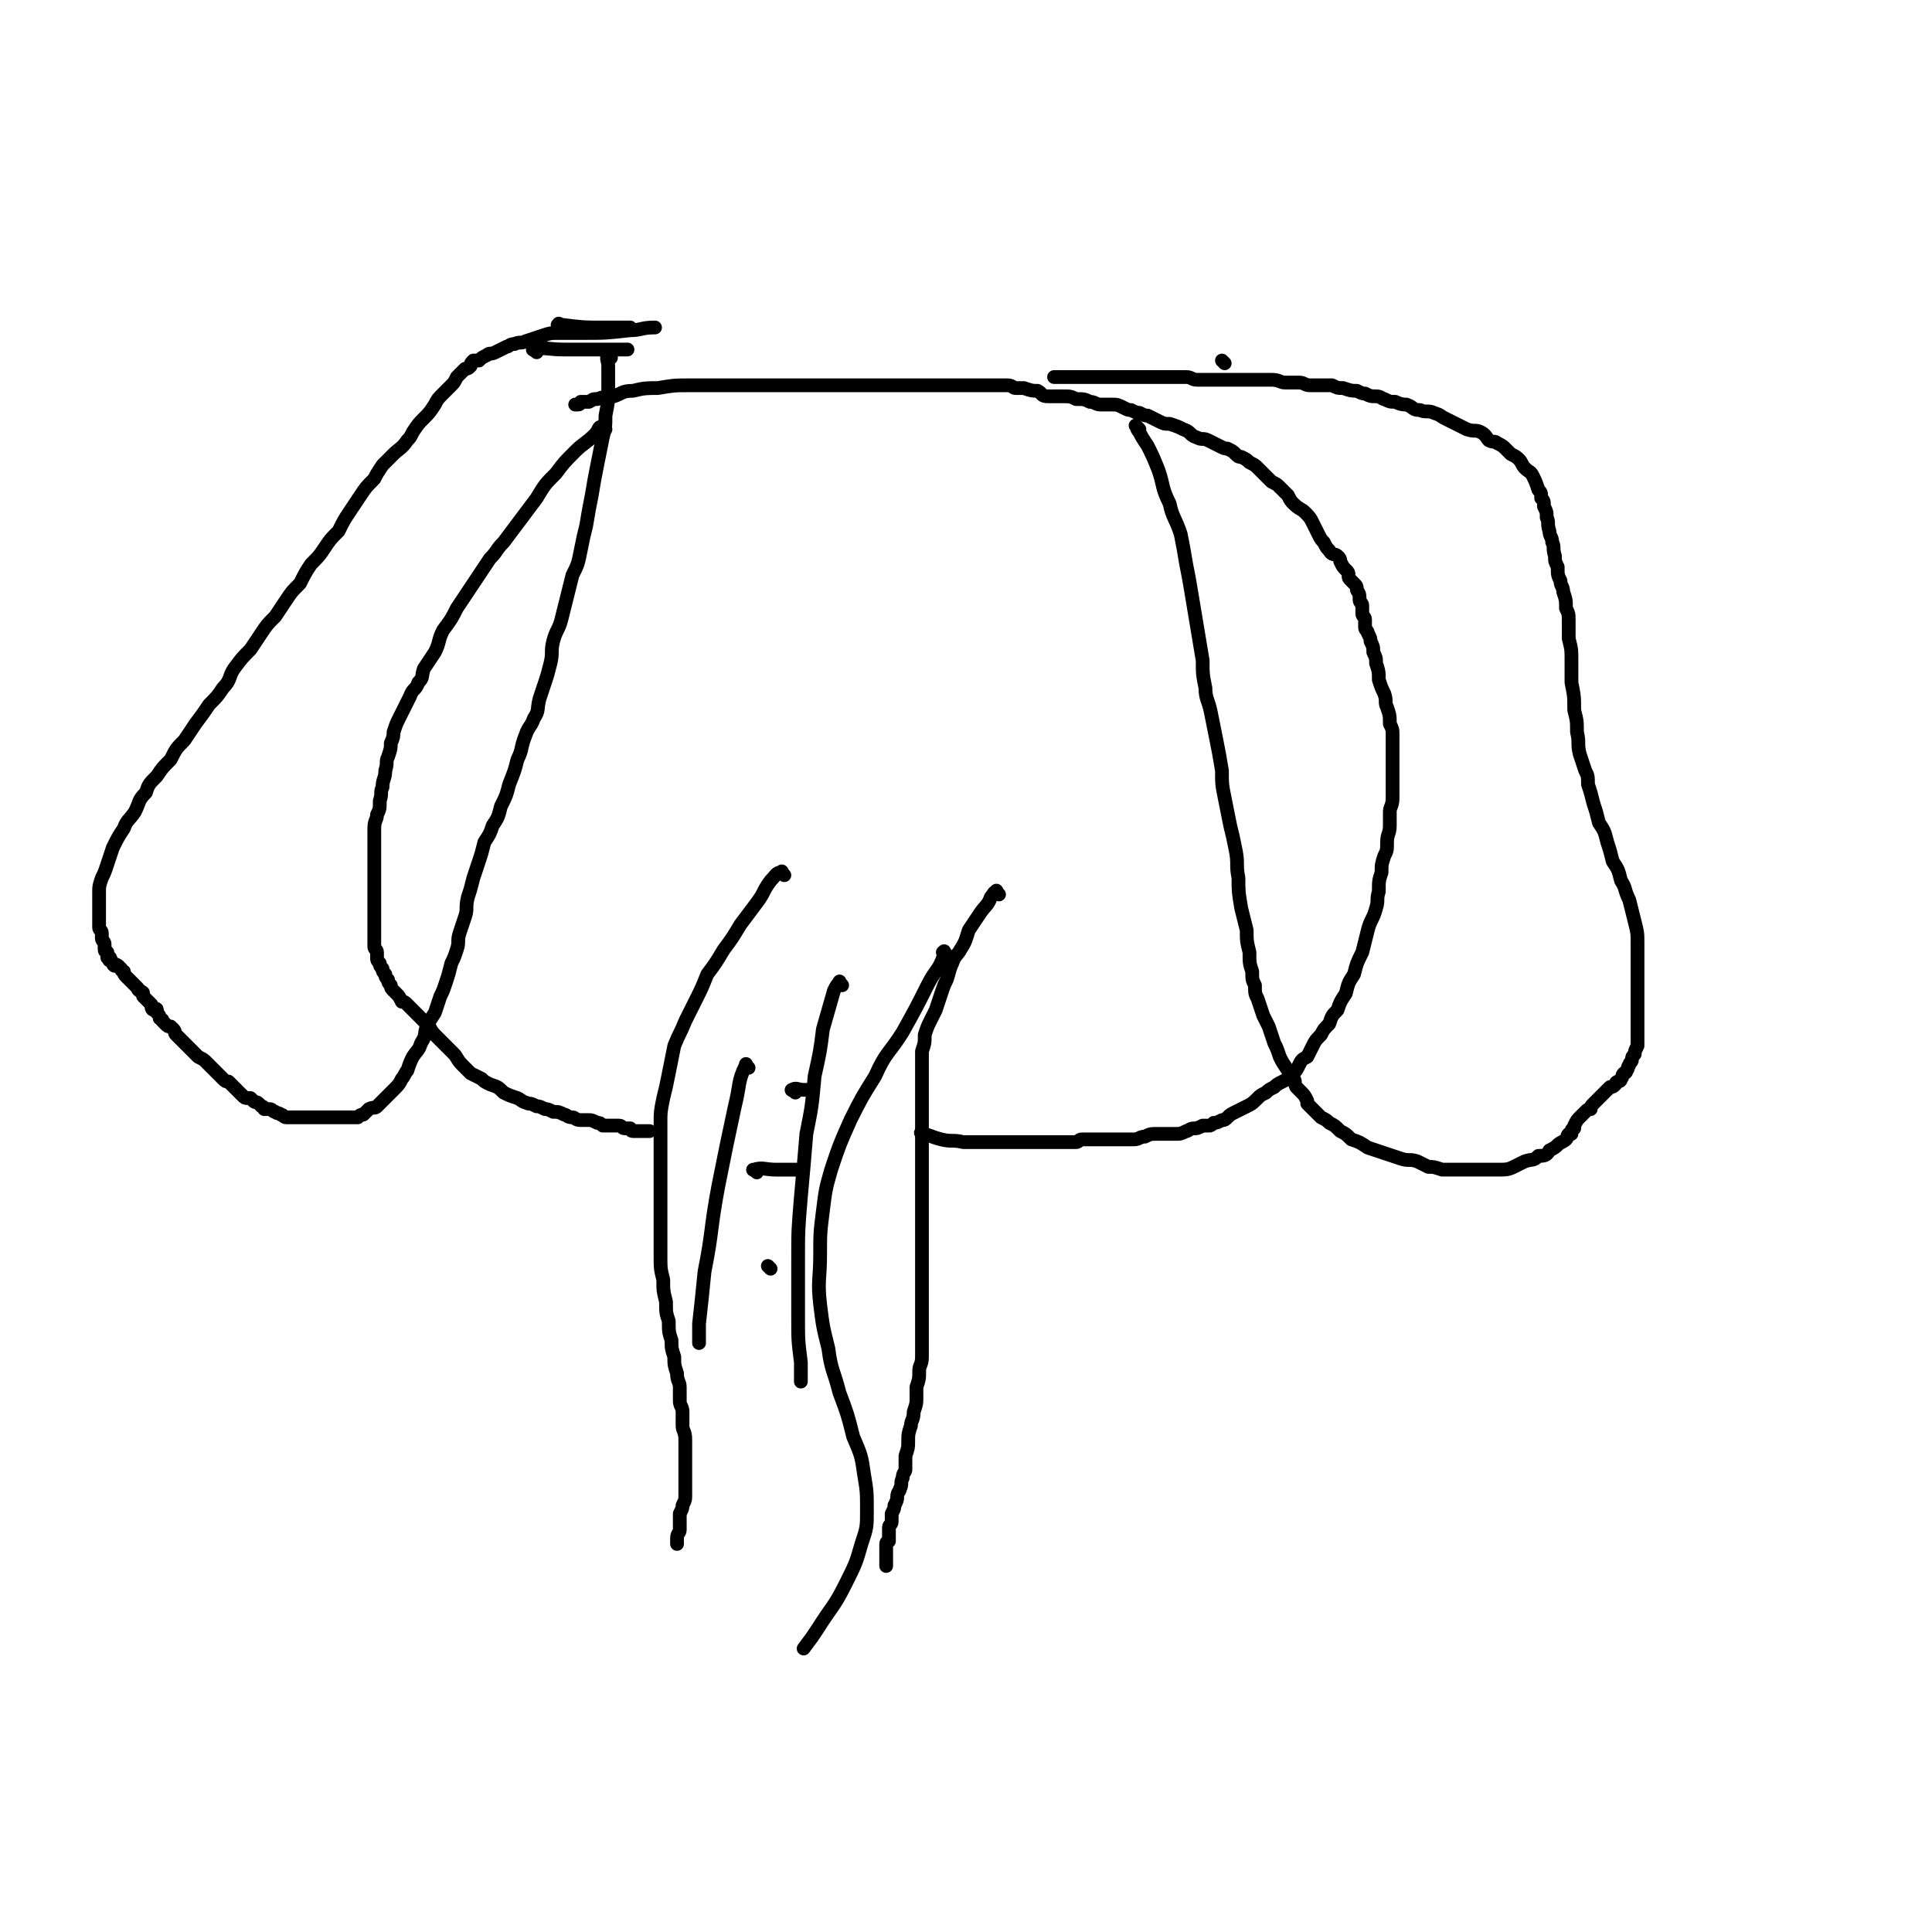 <svg viewBox='0 0 702 702' version='1.1' xmlns='http://www.w3.org/2000/svg' xmlns:xlink='http://www.w3.org/1999/xlink'><g fill='none' stroke='#000000' stroke-width='5' stroke-linecap='round' stroke-linejoin='round'><path d='M220,156c-1,-1 -1,-2 -1,-1 -2,0 -1,1 -3,3 -3,3 -4,3 -7,6 -4,4 -4,4 -7,8 -4,4 -4,4 -7,9 -3,4 -3,4 -6,8 -3,4 -3,4 -6,8 -3,3 -2,3 -5,6 -2,3 -2,3 -4,6 -2,3 -2,3 -4,6 -2,3 -2,3 -4,6 -2,4 -2,4 -5,8 -2,4 -1,4 -3,8 -2,3 -2,3 -4,6 -1,3 0,3 -2,5 -1,3 -2,2 -3,5 -1,2 -1,2 -2,4 -1,2 -1,2 -2,4 -1,2 -1,2 -2,5 0,1 0,2 -1,4 0,2 0,2 -1,5 -1,2 0,2 -1,5 0,3 -1,3 -1,6 -1,2 0,2 -1,5 0,3 0,3 -1,5 0,2 -1,2 -1,5 0,2 0,2 0,4 0,1 0,1 0,3 0,1 0,1 0,3 0,1 0,1 0,3 0,2 0,2 0,4 0,2 0,2 0,4 0,2 0,2 0,5 0,2 0,2 0,4 0,2 0,2 0,3 0,2 0,2 0,5 0,1 0,1 0,3 0,1 0,1 0,2 0,1 1,1 1,2 0,1 0,1 0,2 0,1 0,1 1,2 0,1 0,1 1,2 0,1 0,1 1,2 0,1 0,1 1,2 0,1 0,1 1,2 0,1 0,1 1,2 0,0 0,0 1,1 1,1 1,1 2,3 1,0 1,0 2,1 1,1 1,1 2,2 1,1 1,1 2,2 1,1 1,1 2,2 1,1 1,1 2,2 1,2 1,2 3,4 1,1 1,1 3,3 1,1 1,1 3,3 1,1 1,2 3,4 1,1 1,1 3,3 2,1 2,1 4,2 1,1 1,1 3,2 3,1 3,1 5,3 2,1 2,1 5,2 2,1 1,1 4,2 1,0 1,0 3,1 1,0 1,0 3,1 1,0 1,0 3,1 2,0 2,0 4,1 1,0 1,1 3,1 1,0 1,1 3,1 1,0 1,0 3,0 1,0 1,0 3,1 1,0 1,0 2,1 1,0 1,0 2,0 0,0 0,0 0,0 1,0 1,0 2,0 1,0 1,0 2,0 1,0 1,1 2,1 0,0 0,0 1,0 0,0 0,0 1,0 0,0 0,1 1,1 0,0 0,0 1,0 0,0 0,0 1,0 0,0 0,0 0,0 1,0 1,0 1,0 1,0 1,0 1,0 1,0 1,0 1,0 1,0 1,0 1,0 '/><path d='M285,318c-1,-1 -1,-2 -1,-1 -2,0 -2,1 -4,3 -3,4 -2,4 -5,8 -3,4 -3,4 -6,8 -3,5 -3,5 -6,9 -3,5 -3,5 -6,9 -2,5 -2,5 -4,9 -2,4 -2,4 -4,8 -2,5 -2,4 -4,9 -1,5 -1,5 -2,10 -1,5 -1,5 -2,9 -1,5 -1,5 -1,9 0,5 0,5 0,10 0,5 0,5 0,10 0,5 0,5 0,10 0,5 0,5 0,9 0,5 0,5 0,9 0,5 0,5 1,9 0,4 0,4 1,8 0,4 0,4 1,7 0,4 0,4 1,7 0,3 0,3 1,6 0,3 0,3 1,6 0,3 1,3 1,5 0,2 0,2 0,5 0,2 1,2 1,4 0,2 0,2 0,5 0,2 1,2 1,5 0,2 0,2 0,4 0,2 0,2 0,4 0,2 0,2 0,4 0,2 0,2 0,4 0,2 0,2 0,4 0,2 0,2 -1,4 0,1 0,1 -1,3 0,1 0,1 0,3 0,1 0,1 0,3 0,1 -1,1 -1,3 0,0 0,0 0,1 0,0 0,0 0,1 0,0 0,0 0,0 '/><path d='M363,325c-1,-1 -1,-2 -1,-1 -1,0 -1,1 -2,2 -1,3 -2,3 -4,6 -2,3 -2,3 -4,6 -1,3 -1,4 -3,7 -1,2 -2,2 -3,5 -1,2 -1,3 -2,6 -1,2 -1,2 -2,5 -1,3 -1,3 -2,6 -1,2 -1,2 -2,4 -1,2 -1,2 -2,5 0,3 0,3 -1,6 0,2 0,2 0,4 0,3 0,3 0,6 0,3 0,3 0,5 0,3 0,3 0,6 0,4 0,4 0,7 0,3 0,3 0,6 0,4 0,4 0,8 0,5 0,5 0,10 0,4 0,4 0,7 0,4 0,4 0,7 0,3 0,3 0,6 0,3 0,3 0,6 0,4 0,4 0,7 0,4 0,4 0,7 0,4 0,4 0,7 0,3 0,3 0,6 0,3 0,3 0,6 0,3 -1,3 -1,5 0,3 0,3 -1,6 0,2 0,2 0,4 0,2 0,2 -1,5 0,3 -1,3 -1,5 -1,3 -1,3 -1,6 0,2 0,2 -1,5 0,2 0,2 0,5 0,1 -1,1 -1,3 -1,2 0,2 -1,4 0,1 -1,1 -1,3 0,1 0,1 -1,3 0,1 0,1 -1,3 0,1 0,1 0,3 0,1 -1,1 -1,2 0,1 0,1 0,3 0,1 0,1 0,2 0,0 -1,0 -1,1 0,1 0,1 0,2 0,0 0,0 0,1 0,0 0,0 0,1 0,1 0,1 0,2 0,0 0,0 0,0 0,1 0,1 0,1 0,1 0,1 0,1 '/><path d='M336,413c-1,-1 -2,-2 -1,-1 2,0 3,1 7,2 4,1 4,0 8,1 3,0 3,0 6,0 4,0 4,0 7,0 3,0 3,0 6,0 3,0 3,0 6,0 3,0 3,0 6,0 3,0 3,0 5,0 2,0 2,0 5,0 1,0 1,-1 2,-1 1,0 1,0 3,0 1,0 1,0 2,0 1,0 1,0 2,0 1,0 1,0 2,0 1,0 1,0 2,0 1,0 1,0 2,0 1,0 1,0 3,0 1,0 1,0 3,0 2,0 2,-1 4,-1 2,-1 2,-1 5,-1 3,0 3,0 6,0 2,0 2,0 4,-1 1,0 1,-1 3,-1 1,0 1,0 3,-1 1,0 1,0 2,0 1,0 1,0 2,-1 1,0 1,0 3,-1 1,0 1,0 2,-1 1,-1 1,-1 3,-2 2,-1 2,-1 4,-2 2,-1 2,-1 4,-3 1,-1 1,-1 3,-2 1,-1 1,-1 3,-2 1,-1 1,-1 3,-2 2,-1 2,-1 4,-3 1,-1 1,-1 2,-3 1,-2 1,-2 3,-3 1,-2 1,-2 2,-4 1,-2 1,-2 3,-4 1,-2 1,-2 3,-4 1,-3 1,-3 3,-5 1,-3 1,-3 3,-6 1,-4 1,-4 3,-7 1,-4 1,-4 3,-8 1,-4 1,-4 2,-8 1,-4 2,-4 3,-8 1,-3 0,-3 1,-6 0,-4 0,-4 1,-7 0,-3 0,-3 1,-6 1,-2 1,-2 1,-5 0,-3 1,-3 1,-6 0,-2 0,-2 0,-5 0,-2 1,-2 1,-5 0,-2 0,-2 0,-5 0,-2 0,-2 0,-4 0,-2 0,-2 0,-5 0,-2 0,-2 0,-4 0,-2 0,-2 0,-5 0,-2 0,-2 -1,-4 0,-3 0,-3 -1,-6 -1,-2 0,-2 -1,-5 -1,-2 -1,-2 -2,-5 0,-3 0,-3 -1,-6 0,-2 0,-2 -1,-4 0,-2 0,-2 -1,-4 0,-1 0,-1 -1,-3 0,-1 -1,-1 -1,-2 0,-1 0,-1 0,-3 0,-1 -1,-1 -1,-2 0,-1 0,-1 0,-3 0,-1 -1,-1 -1,-2 0,-1 0,-1 0,-1 0,-2 -1,-2 -1,-3 0,0 0,0 0,0 0,-1 0,-1 -1,-2 -1,-1 -1,-1 -1,-1 -1,-1 -1,-1 -1,-2 0,-1 0,-1 -1,-2 -1,-1 -1,-1 -2,-3 0,-1 0,-1 -1,-2 -1,-1 -2,0 -3,-2 -1,-1 -1,-1 -2,-3 -1,-1 -1,-1 -2,-3 -1,-2 -1,-2 -2,-4 -1,-2 -1,-2 -3,-4 -1,-1 -2,-1 -4,-3 -1,-1 -1,-1 -2,-3 -1,-1 -1,-1 -3,-3 -1,-1 -1,-1 -3,-2 -1,-1 -1,-1 -3,-3 -1,-1 -1,-1 -2,-2 -1,-1 -1,-1 -3,-2 -1,-1 -1,-1 -3,-2 -1,0 -1,0 -2,-1 -1,-1 -1,-1 -3,-2 -1,0 -1,0 -3,-1 -2,-1 -2,-1 -4,-2 -2,-1 -2,0 -4,-1 -3,-1 -2,-2 -5,-3 -2,-1 -2,-1 -5,-2 -2,0 -2,0 -4,-1 -2,-1 -2,-1 -4,-2 -1,0 -1,0 -3,-1 -1,0 -1,0 -3,-1 -1,0 -1,0 -3,-1 -2,-1 -2,-1 -4,-1 -2,0 -2,0 -4,0 -2,0 -2,-1 -4,-1 -2,-1 -2,-1 -5,-1 -2,-1 -2,-1 -5,-1 -3,0 -3,0 -5,0 -3,0 -2,-1 -4,-2 -2,0 -2,0 -5,-1 -1,0 -1,0 -3,0 -1,0 -1,-1 -3,-1 -2,0 -2,0 -4,0 -2,0 -2,0 -4,0 -4,0 -4,0 -7,0 -4,0 -4,0 -9,0 -5,0 -5,0 -10,0 -5,0 -5,0 -11,0 -5,0 -5,0 -10,0 -6,0 -6,0 -11,0 -5,0 -5,0 -10,0 -5,0 -5,0 -10,0 -5,0 -5,0 -10,0 -5,0 -5,0 -10,0 -5,0 -5,0 -10,0 -5,0 -5,0 -11,1 -4,0 -5,0 -9,1 -4,0 -4,1 -7,2 -3,0 -3,0 -6,1 -2,0 -1,0 -3,1 -2,0 -2,0 -3,0 0,0 0,1 -1,1 -1,0 -1,0 -1,0 '/><path d='M445,132c-1,-1 -1,-1 -1,-1 '/><path d='M414,156c-1,-1 -2,-2 -1,-1 0,0 0,1 1,2 1,2 1,2 3,5 2,4 2,4 4,9 2,6 1,6 4,12 1,5 2,5 4,11 1,5 1,5 2,11 1,5 1,5 2,11 1,6 1,6 2,12 1,6 1,6 2,12 0,5 0,5 1,10 0,4 1,4 2,9 1,5 1,5 2,10 1,5 1,5 2,11 0,5 0,5 1,10 1,5 1,5 2,10 1,4 1,4 2,9 1,5 0,5 1,10 0,5 0,5 1,11 1,4 1,4 2,8 0,4 0,4 1,8 0,4 0,4 1,7 0,3 0,3 1,5 0,3 0,3 1,5 1,3 1,3 2,6 1,2 1,2 2,4 1,3 1,3 2,6 1,2 1,2 2,5 1,2 1,2 3,5 1,1 1,1 2,3 1,1 0,1 1,3 1,1 1,1 2,2 1,1 1,1 2,3 0,0 0,0 0,1 1,1 1,1 2,2 0,0 0,0 1,1 1,1 1,1 2,2 2,1 2,1 3,2 2,1 2,1 4,3 2,1 2,1 4,3 3,1 3,1 6,3 3,1 3,1 6,2 3,1 3,1 6,2 3,1 3,0 6,1 2,1 2,1 4,2 2,0 2,0 5,1 1,0 2,0 4,0 2,0 2,0 4,0 2,0 2,0 4,0 2,0 2,0 5,0 2,0 2,0 4,0 2,0 3,0 5,-1 2,-1 2,-1 4,-2 3,-1 3,0 5,-2 2,0 3,0 4,-2 2,-1 2,-1 3,-2 1,-1 2,-1 3,-2 1,-1 0,-1 1,-2 0,0 1,0 1,0 0,-1 0,-1 0,-1 0,-1 1,-1 1,-1 0,-1 0,-1 0,-1 1,-2 1,-2 2,-3 1,-1 1,-1 2,-2 1,-1 1,-1 2,-1 0,-1 0,-1 1,-2 1,-1 1,-1 2,-2 1,-1 1,-1 2,-2 1,-1 1,-1 2,-2 1,0 1,0 2,-1 0,0 0,-1 1,-1 0,0 1,0 1,-1 1,-1 0,-1 1,-2 0,0 1,0 1,-1 1,-1 0,-1 1,-2 0,-1 1,-1 1,-2 0,-1 0,-1 1,-2 0,-1 0,-1 1,-3 0,-2 0,-2 0,-4 0,-2 0,-2 0,-3 0,-3 0,-3 0,-5 0,-3 0,-3 0,-6 0,-4 0,-4 0,-9 0,-5 0,-5 0,-10 0,-4 0,-4 -1,-8 -1,-4 -1,-4 -2,-8 -2,-4 -1,-4 -3,-7 -1,-4 -1,-4 -3,-7 -1,-4 -1,-4 -2,-7 -1,-4 -1,-4 -3,-7 -1,-4 -1,-4 -2,-7 -1,-4 -1,-4 -2,-7 0,-3 0,-3 -1,-5 -1,-3 -1,-3 -2,-6 -1,-4 0,-4 -1,-8 0,-4 0,-4 -1,-8 0,-5 0,-5 -1,-10 0,-4 0,-4 0,-8 0,-4 0,-4 -1,-8 0,-3 0,-3 0,-6 0,-3 0,-3 -1,-5 0,-3 0,-3 -1,-6 0,-2 -1,-2 -1,-4 -1,-2 -1,-2 -1,-5 -1,-2 -1,-2 -1,-4 -1,-3 0,-3 -1,-5 0,-2 -1,-2 -1,-4 -1,-3 0,-3 -1,-5 0,-2 0,-2 -1,-4 0,-2 0,-2 -1,-3 0,-2 0,-2 -1,-3 -1,-3 -1,-3 -2,-5 -1,-2 -1,-1 -3,-3 -1,-1 -1,-2 -2,-3 -1,-1 -1,-1 -3,-2 -1,-1 -1,-1 -2,-2 -1,-1 -1,-1 -3,-2 -1,-1 -1,0 -3,-1 -1,-1 -1,-2 -3,-3 -2,-1 -2,0 -5,-1 -2,-1 -2,-1 -4,-2 -2,-1 -2,-1 -4,-2 -2,-1 -1,-1 -4,-2 -2,-1 -3,0 -5,-1 -3,0 -2,-1 -5,-2 -1,0 -2,0 -4,-1 -2,0 -2,0 -4,-1 -1,0 -1,-1 -3,-1 -2,0 -2,0 -4,-1 -1,0 -1,0 -3,-1 -2,0 -2,0 -5,-1 -2,0 -2,0 -4,-1 -2,0 -2,0 -4,0 -2,0 -2,0 -4,0 -2,0 -2,-1 -4,-1 -2,0 -3,0 -5,0 -2,0 -2,-1 -5,-1 -2,0 -2,0 -4,0 -2,0 -2,0 -5,0 -2,0 -2,0 -3,0 -3,0 -3,0 -6,0 -2,0 -2,0 -3,0 -3,0 -3,0 -6,0 -2,0 -2,-1 -4,-1 -2,0 -2,0 -5,0 -2,0 -2,0 -3,0 -3,0 -3,0 -5,0 -2,0 -2,0 -4,0 -1,0 -1,0 -2,0 -1,0 -1,0 -3,0 -1,0 -1,0 -3,0 -1,0 -1,0 -2,0 -1,0 -1,0 -3,0 -1,0 -1,0 -3,0 -1,0 -1,0 -2,0 -1,0 -1,0 -3,0 -1,0 -1,0 -2,0 -1,0 -1,0 -2,0 -1,0 -1,0 -3,0 -1,0 -1,0 -2,0 -1,0 -1,0 -1,0 '/><path d='M222,130c-1,-1 -1,-2 -1,-1 -1,1 0,2 0,4 0,4 0,4 0,9 0,4 0,4 -1,9 0,4 0,4 -1,8 -1,5 -1,5 -2,10 -1,5 -1,5 -2,11 -1,5 -1,5 -2,11 -1,4 -1,4 -2,9 -1,5 -1,5 -3,9 -1,4 -1,4 -2,8 -1,4 -1,4 -2,8 -1,4 -2,4 -3,8 -1,4 0,4 -1,8 -1,4 -1,4 -2,7 -1,3 -1,3 -2,6 -1,4 0,4 -2,7 -1,3 -2,3 -3,6 -2,5 -1,5 -3,9 -1,4 -1,4 -3,9 -1,4 -1,4 -3,8 -1,4 -1,4 -3,7 -1,3 -1,3 -3,6 -1,4 -1,4 -2,7 -1,3 -1,3 -2,6 -1,4 -1,4 -2,7 -1,4 0,4 -1,7 -1,3 -1,3 -2,6 -1,3 0,3 -1,6 -1,3 -1,3 -2,5 -1,4 -1,4 -2,7 -1,3 -1,3 -2,5 -1,3 -1,3 -2,6 -2,3 -2,3 -3,5 -1,3 0,3 -2,6 -1,3 -1,2 -3,5 -1,2 -1,2 -2,5 -1,1 -1,2 -2,3 -1,2 -1,2 -3,4 -1,1 -1,1 -2,2 -1,1 -1,1 -2,2 -1,1 -1,1 -2,2 -1,1 -1,0 -3,1 -1,1 -1,1 -2,2 -1,0 -1,0 -2,1 -1,0 -1,0 -2,0 -1,0 -1,0 -2,0 -1,0 -1,0 -2,0 -1,0 -1,0 -1,0 -1,0 -1,0 -2,0 0,0 0,0 -1,0 -1,0 -1,0 -3,0 -1,0 -1,0 -3,0 -1,0 -1,0 -3,0 -1,0 -1,0 -2,0 -1,0 -1,0 -3,0 -1,0 -1,0 -2,0 -1,0 -1,-1 -2,-1 -1,-1 -1,0 -2,-1 -1,0 -1,-1 -2,-1 -1,0 -1,0 -2,0 0,0 0,-1 -1,-1 -1,-1 -1,-1 -1,-1 -1,-1 -1,0 -2,-1 0,0 0,0 -1,-1 -1,0 -1,0 -1,0 -1,0 -1,0 -2,-1 -1,-1 -1,-1 -2,-2 0,0 0,0 -1,-1 -1,-1 -1,-1 -2,-2 -1,0 -1,0 -2,-1 -1,-1 -1,-1 -2,-2 -1,-1 -1,-1 -2,-2 -1,-1 -1,-1 -2,-2 -1,-1 -1,-1 -3,-2 -1,-1 -1,-1 -2,-2 -1,-1 -1,-1 -2,-2 -1,-1 -1,-1 -2,-2 -1,-1 -1,-1 -2,-2 -1,-1 0,-1 -1,-2 0,0 0,0 -1,-1 -1,0 -1,0 -2,-1 0,0 0,0 -1,-1 0,-1 0,0 -1,-1 0,-1 0,-1 -1,-2 0,-1 0,-1 0,-1 0,-1 -1,0 -1,0 -1,0 -1,-1 -1,-2 -1,-1 -1,-1 -1,-1 -1,-1 -1,-1 -2,-2 0,-1 0,-1 0,-1 0,-1 -1,0 -1,-1 -1,0 -1,-1 -1,-1 -1,-1 -1,-1 -1,-1 0,0 0,0 -1,-1 0,0 0,0 -1,-1 0,0 0,0 -1,-1 0,0 0,0 0,0 -1,-1 -1,-1 -1,-2 0,0 -1,0 -1,-1 -1,-1 -1,-1 -1,-1 -1,-1 -1,0 -1,0 -1,0 -1,-1 -1,-1 -1,-1 0,-1 -1,-1 0,0 0,0 0,0 -1,0 0,-1 0,-1 0,0 -1,0 -1,0 0,-1 0,-1 0,-2 0,0 -1,0 -1,-1 0,0 0,0 0,0 0,-1 0,-1 0,-2 0,-1 -1,-1 -1,-2 0,-1 0,-1 0,-2 0,-1 -1,-1 -1,-2 0,-1 0,-1 0,-3 0,-1 0,-1 0,-3 0,-1 0,-1 0,-3 0,-2 0,-2 0,-4 0,-2 0,-2 1,-5 1,-2 1,-2 2,-5 1,-3 1,-3 2,-6 2,-4 2,-4 4,-7 1,-3 2,-3 4,-6 2,-4 1,-4 4,-7 1,-3 1,-3 4,-6 2,-3 2,-3 5,-6 2,-4 2,-4 5,-7 2,-3 2,-3 4,-6 3,-4 3,-4 5,-7 3,-3 3,-3 5,-6 3,-3 2,-4 4,-7 3,-4 3,-4 6,-7 2,-3 2,-3 4,-6 2,-3 2,-3 5,-6 2,-3 2,-3 4,-6 2,-3 2,-3 5,-6 2,-4 2,-4 4,-7 3,-3 3,-3 5,-6 2,-3 2,-3 5,-6 2,-4 2,-4 4,-7 2,-3 2,-3 4,-6 2,-3 2,-3 5,-6 1,-2 1,-2 3,-5 2,-2 2,-2 4,-4 2,-2 3,-2 5,-5 1,-1 1,-1 2,-3 2,-3 2,-3 4,-5 2,-2 2,-2 4,-5 1,-2 1,-2 3,-4 1,-1 1,-1 3,-3 1,-1 1,-1 2,-3 0,0 0,0 1,-1 1,-1 1,-1 2,-2 1,0 1,0 2,-1 0,-1 0,-1 1,-2 0,0 1,0 2,0 1,-1 1,-1 3,-2 1,-1 1,0 3,-1 2,-1 2,-1 4,-2 1,0 1,-1 3,-1 2,-1 2,0 4,-1 3,-1 3,-1 6,-2 3,-1 3,-1 6,-1 4,0 4,0 9,0 8,0 8,0 17,-1 4,0 4,-1 9,-1 0,0 0,0 0,0 0,0 0,0 0,0 '/><path d='M195,128c-1,-1 -2,-1 -1,-1 4,-1 5,0 11,0 8,0 8,0 16,0 3,0 3,0 7,0 0,0 0,0 0,0 0,0 0,0 0,0 '/><path d='M204,119c-1,-1 -2,-1 -1,-1 0,-1 0,0 1,0 8,1 8,1 15,1 5,0 5,0 9,0 1,0 1,0 1,0 0,0 0,0 0,0 '/><path d='M272,388c-1,-1 -1,-2 -1,-1 -3,6 -2,7 -4,15 -3,14 -3,14 -6,29 -3,16 -2,16 -5,31 -1,10 -1,10 -2,19 0,3 0,5 0,7 '/><path d='M306,358c-1,-1 -1,-2 -1,-1 -1,1 -1,1 -2,3 -2,7 -2,7 -4,14 -1,8 -1,8 -3,17 -1,11 -1,11 -3,21 -1,12 -1,12 -2,23 -1,12 -1,12 -1,23 0,11 0,11 0,21 0,8 0,8 1,16 0,3 0,3 0,7 0,0 0,0 0,0 0,0 0,0 0,0 '/><path d='M344,347c-1,-1 -1,-2 -1,-1 -1,0 0,0 0,1 -2,6 -3,5 -6,11 -4,8 -4,8 -9,17 -5,8 -6,7 -10,16 -5,8 -5,8 -9,16 -4,9 -4,9 -7,18 -2,7 -2,7 -3,15 -1,8 -1,8 -1,16 0,9 -1,9 0,18 1,8 1,8 3,16 1,8 2,8 4,16 3,8 3,8 5,16 3,7 3,7 4,14 1,6 1,6 1,13 0,6 0,6 -2,12 -2,7 -2,7 -6,15 -4,8 -5,8 -10,16 -2,3 -2,3 -5,7 0,0 0,0 0,0 0,0 0,0 0,0 '/><path d='M280,461c-1,-1 -1,-1 -1,-1 '/><path d='M275,426c-1,-1 -2,-1 -1,-1 3,-1 4,0 8,0 3,0 3,0 5,0 1,0 2,0 3,0 '/><path d='M289,397c-1,-1 -2,-1 -1,-1 1,-1 2,0 4,0 0,0 0,0 1,0 0,0 0,0 0,0 '/></g>
</svg>